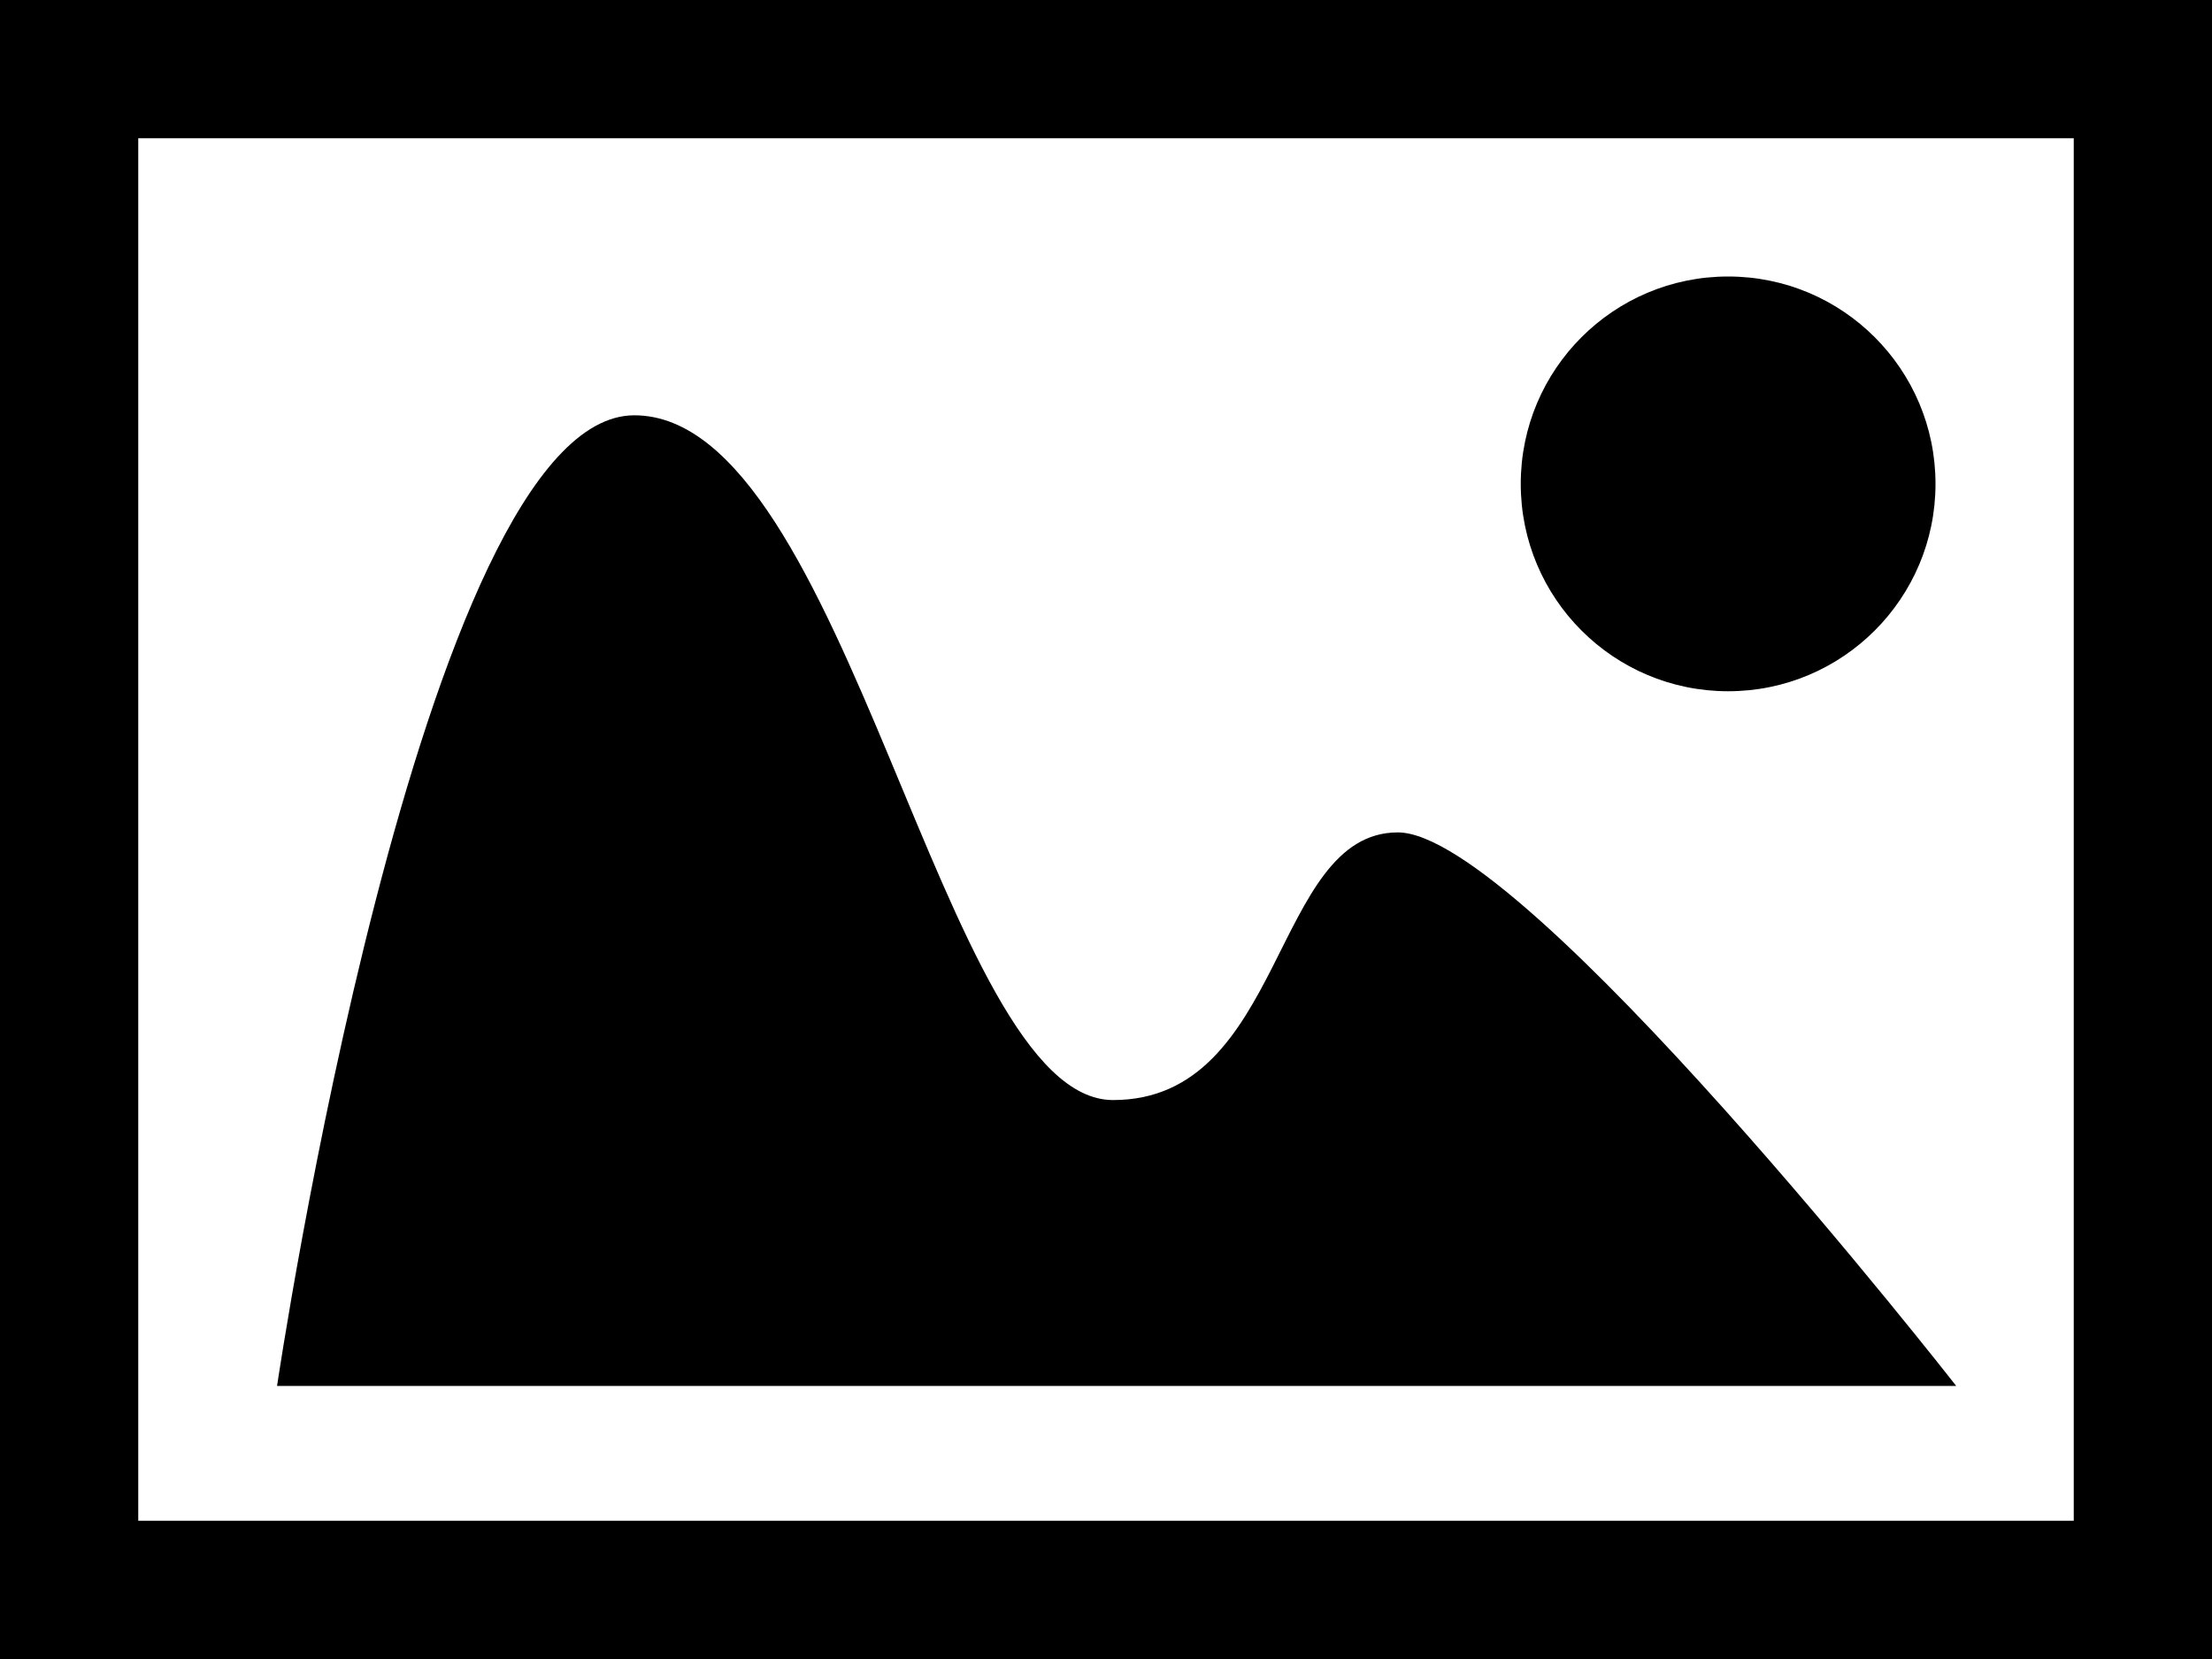 <?xml version="1.0" encoding="utf-8"?>
<!-- Generator: Adobe Illustrator 16.0.4, SVG Export Plug-In . SVG Version: 6.00 Build 0)  -->
<!DOCTYPE svg PUBLIC "-//W3C//DTD SVG 1.1//EN" "http://www.w3.org/Graphics/SVG/1.1/DTD/svg11.dtd">
<svg version="1.1" id="Capa_1" xmlns="http://www.w3.org/2000/svg" xmlns:xlink="http://www.w3.org/1999/xlink" x="0px" y="0px"
	 width="16px" height="12px" viewBox="0 0 16 12" enable-background="new 0 0 16 12" xml:space="preserve">
<g>
	<path d="M0,0v12h16V0H0z M15,11H1V1h14V11z"/>
	<circle cx="12.5" cy="3.5" r="1.5"/>
	<path d="M10.111,6.021c-0.909,0-0.815,1.936-2.06,1.936c-1.242,0-1.918-4.953-3.463-4.953c-1.544,0-2.584,7.021-2.584,7.021H14.15
		C14.15,10.025,11.021,6.021,10.111,6.021z"/>
</g>
</svg>
